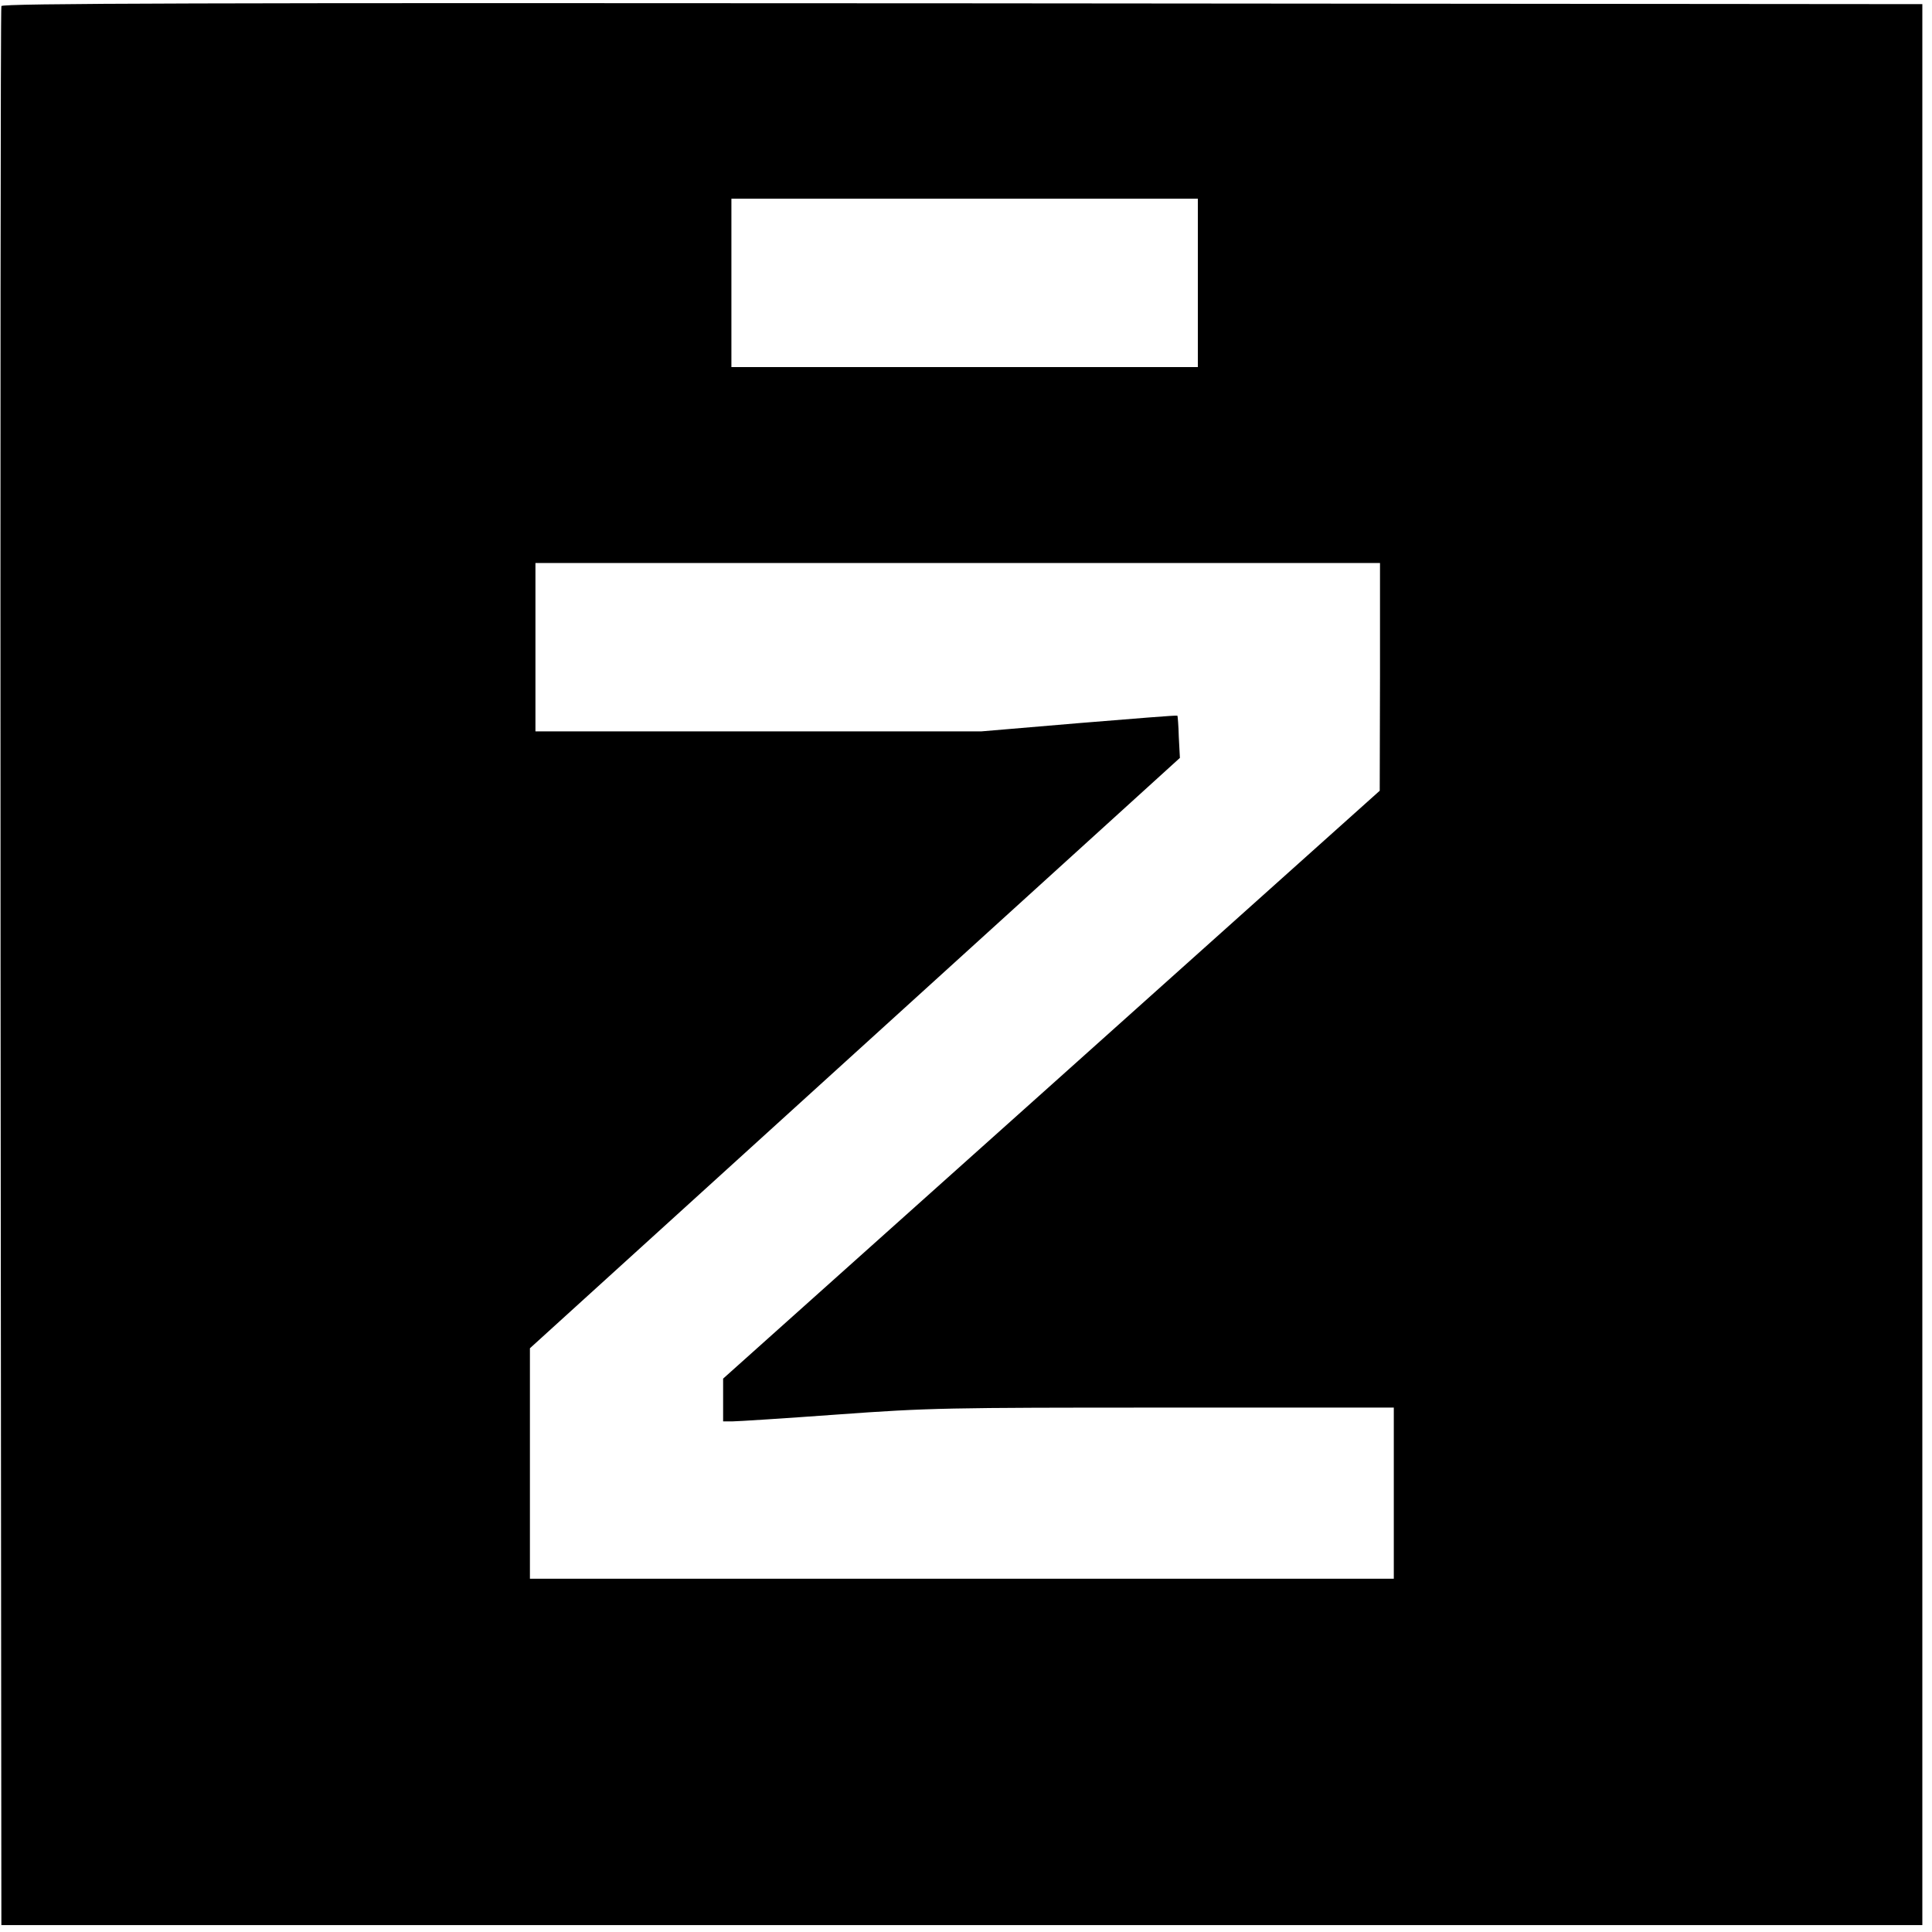 <?xml version="1.0" standalone="no"?>
<!DOCTYPE svg PUBLIC "-//W3C//DTD SVG 20010904//EN"
 "http://www.w3.org/TR/2001/REC-SVG-20010904/DTD/svg10.dtd">
<svg version="1.0" xmlns="http://www.w3.org/2000/svg"
 width="700pt" height="700pt" viewBox="0 0 700 700"
 preserveAspectRatio="xMidYMid meet">
<g transform="translate(0,700) scale(0.1,-0.1)"
fill="#000000" stroke="none">
<path d="M5 6978 c-3 -7 -4 -1574 -3 -3483 l3 -3470 3480 0 3480 0 0 3480 0
3480 -3478 3 c-2777 2 -3479 0 -3482 -10z m4335 -1003 l0 -305 -845 0 -845 0
0 305 0 305 845 0 845 0 0 -305z m660 -1427 l-1 -413 -1189 -1065 -1190 -1065
0 -77 0 -78 33 0 c18 0 190 11 382 25 331 24 395 25 1183 25 l832 0 0 -310 0
-310 -1565 0 -1565 0 0 418 0 417 1178 1070 1177 1069 -4 76 c-1 41 -4 76 -5
77 -1 2 -162 -11 -357 -27 l-354 -30 -807 0 -808 0 0 305 0 305 1530 0 1530 0
0 -412z"/>
</g>
</svg>
